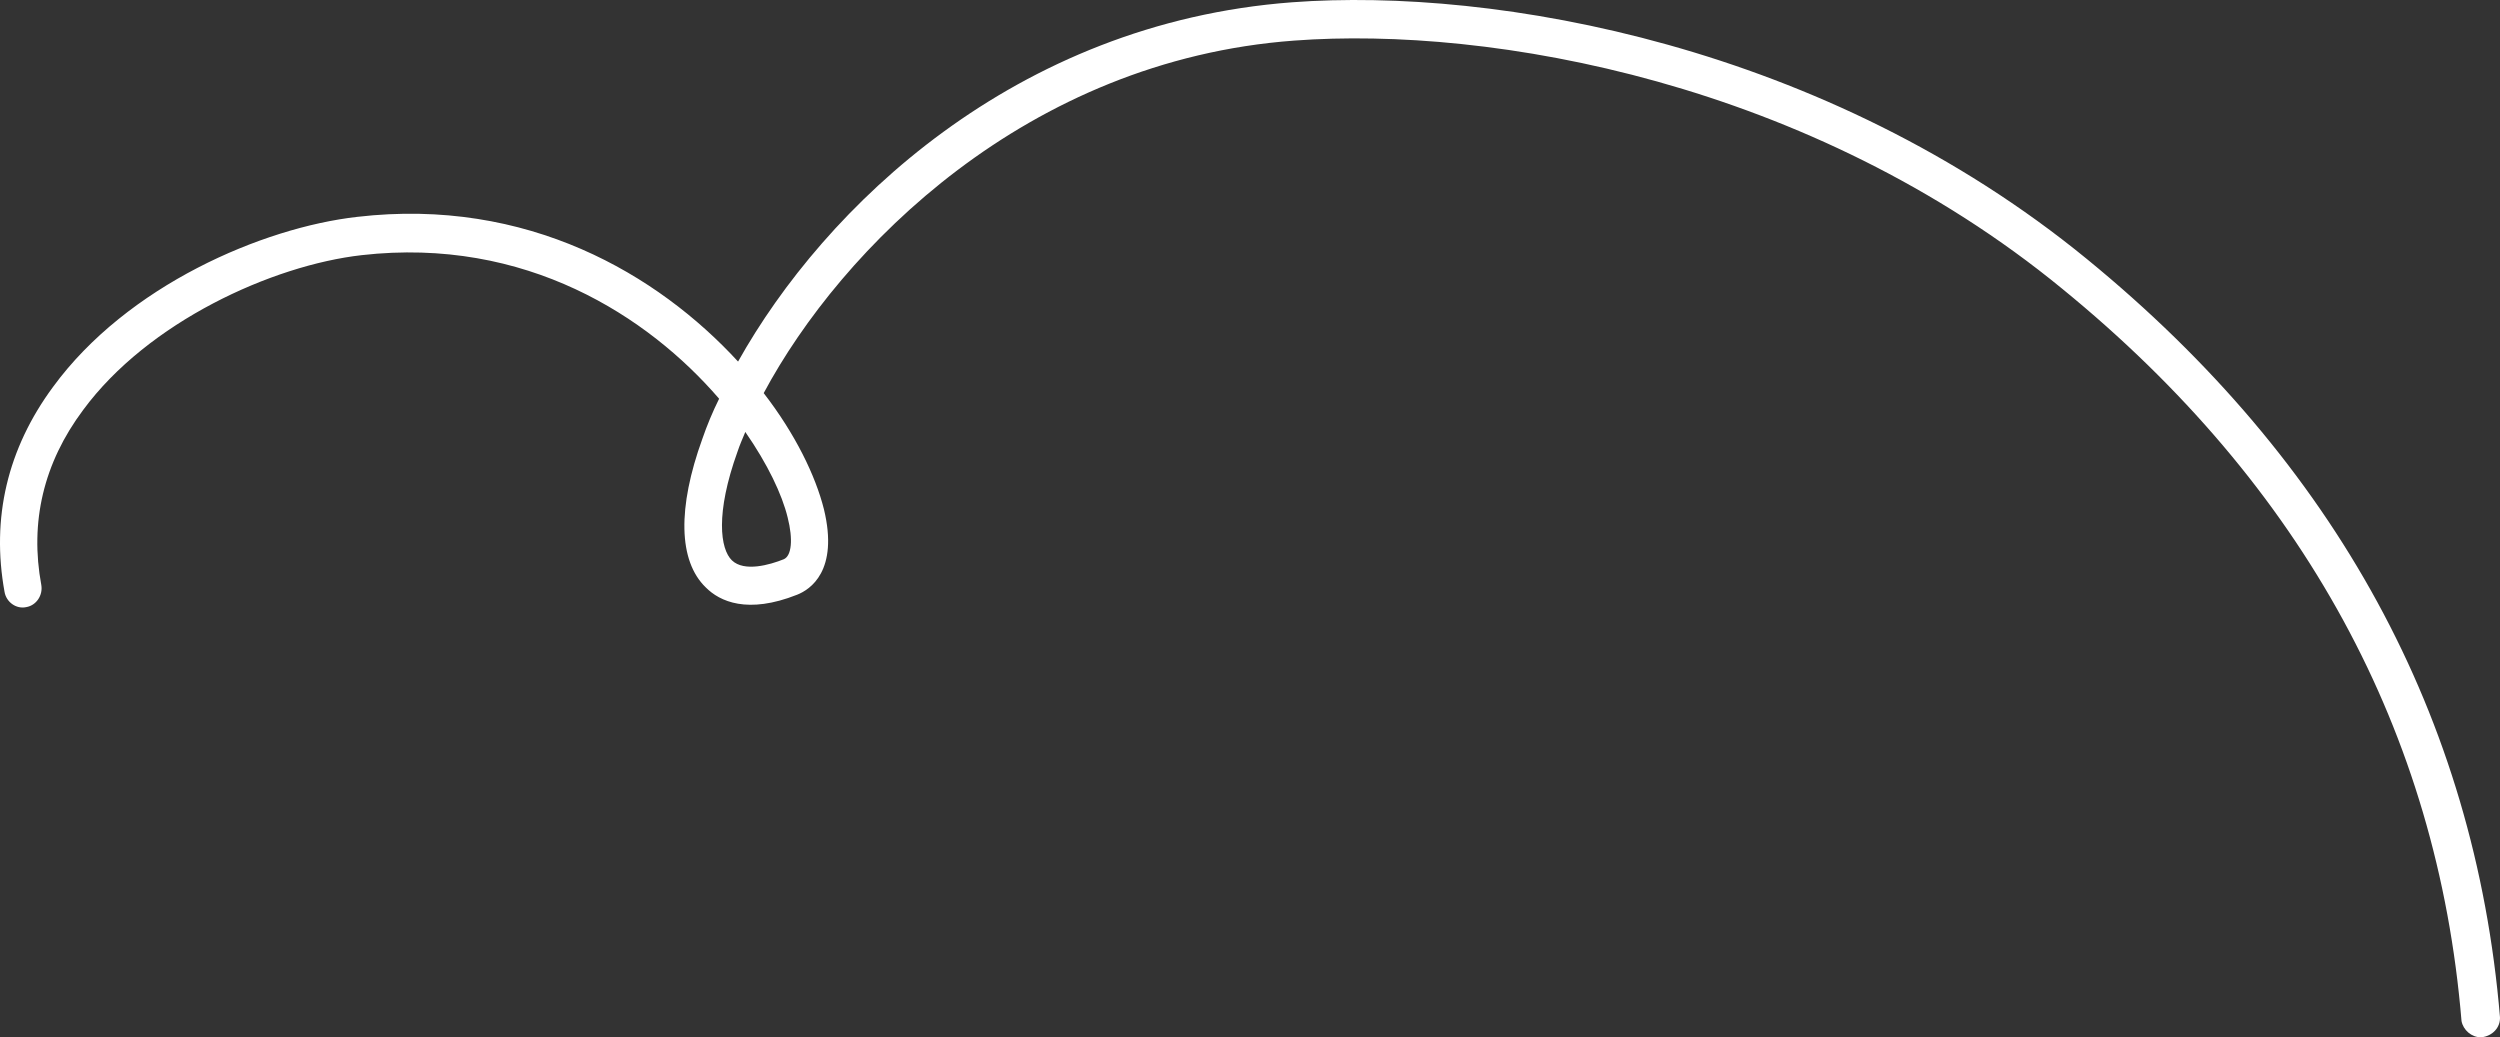 <?xml version="1.0" encoding="UTF-8"?> <svg xmlns="http://www.w3.org/2000/svg" width="241" height="100" viewBox="0 0 241 100" fill="none"><rect x="0" y="0" width="241" height="100" fill="#333333" stroke="none"/> <path d="M239.17 100C240.299 99.891 241.051 99.023 240.997 98.046C238.579 69.165 225.146 44.573 201.182 24.975C175.981 4.346 144.172 -1.246 124.56 0.22C97.801 2.229 79.478 19.981 71.15 34.855C63.412 26.441 50.839 19.003 34.45 20.904C25.316 21.935 12.259 27.527 5.113 37.298C0.707 43.27 -0.852 49.947 0.438 57.059C0.599 58.036 1.566 58.742 2.534 58.525C3.501 58.362 4.146 57.385 3.984 56.407C2.856 50.327 4.199 44.627 8.014 39.524C14.247 31.055 26.23 25.572 34.88 24.595C50.678 22.804 62.499 30.512 69.323 38.438C68.678 39.741 68.141 41.044 67.711 42.293C65.293 48.97 65.4 54.073 68.033 56.624C69.376 57.982 72.063 59.23 76.845 57.33C78.081 56.842 80.875 55.05 79.424 49.079C78.618 45.876 76.684 41.858 73.621 37.895C81.09 23.944 98.983 5.812 124.774 3.912C143.688 2.5 174.477 7.875 198.817 27.852C222.03 46.798 234.979 70.576 237.29 98.426C237.451 99.294 238.257 100 239.17 100ZM71.848 41.641C73.998 44.736 75.394 47.667 75.932 49.893C76.469 52.01 76.308 53.584 75.556 53.91C74.212 54.453 71.741 55.159 70.558 54.019C69.43 52.933 68.947 49.513 71.096 43.541C71.311 42.89 71.579 42.293 71.848 41.641Z" fill="white"></path> </svg> 